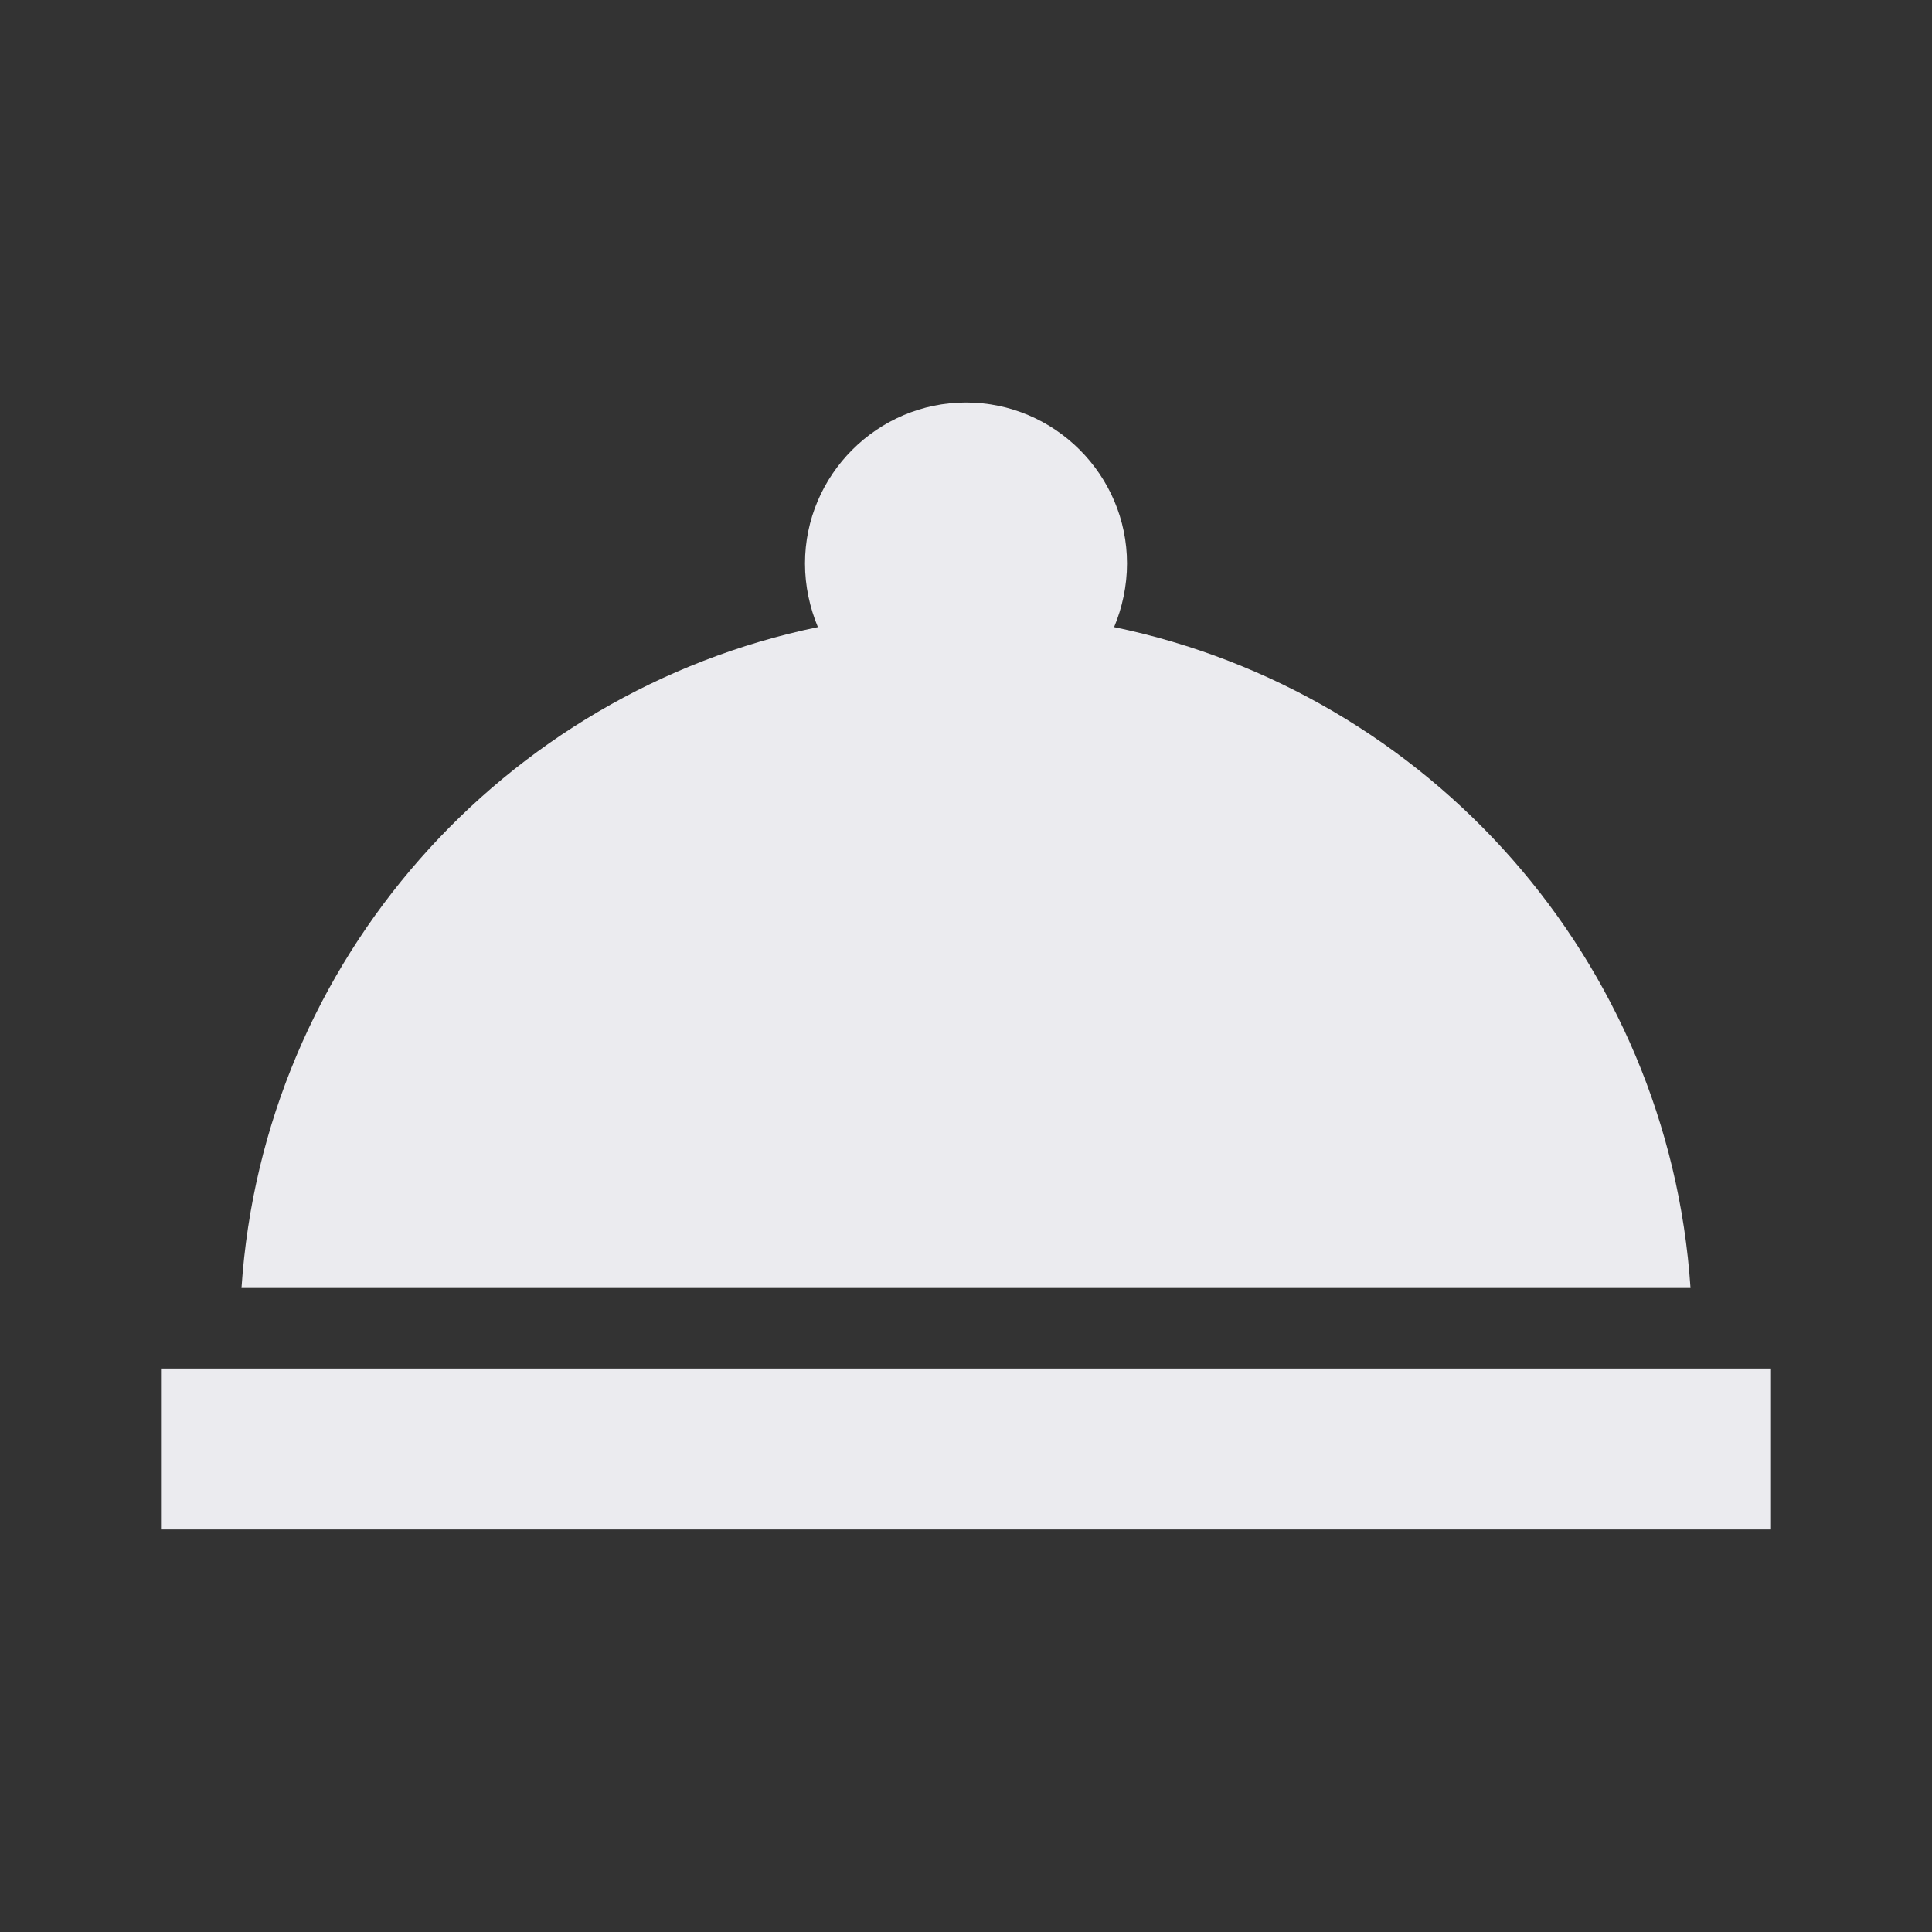 <svg width="80" height="80" fill="none" xmlns="http://www.w3.org/2000/svg"><rect width="100%" height="100%" fill="#333333" stroke="none"/><path fill-rule="evenodd" clip-rule="evenodd" d="M46.667 23.333c0 .934-.2 1.834-.534 2.634C59.167 28.667 69.1 39.767 70 53.333H10c.9-13.566 10.833-24.666 23.867-27.366-.334-.8-.534-1.7-.534-2.634 0-3.666 3-6.666 6.667-6.666s6.667 3 6.667 6.666zm26.666 33.334H6.667v6.666h66.666v-6.666z" fill="#EBEBEF"/></svg>